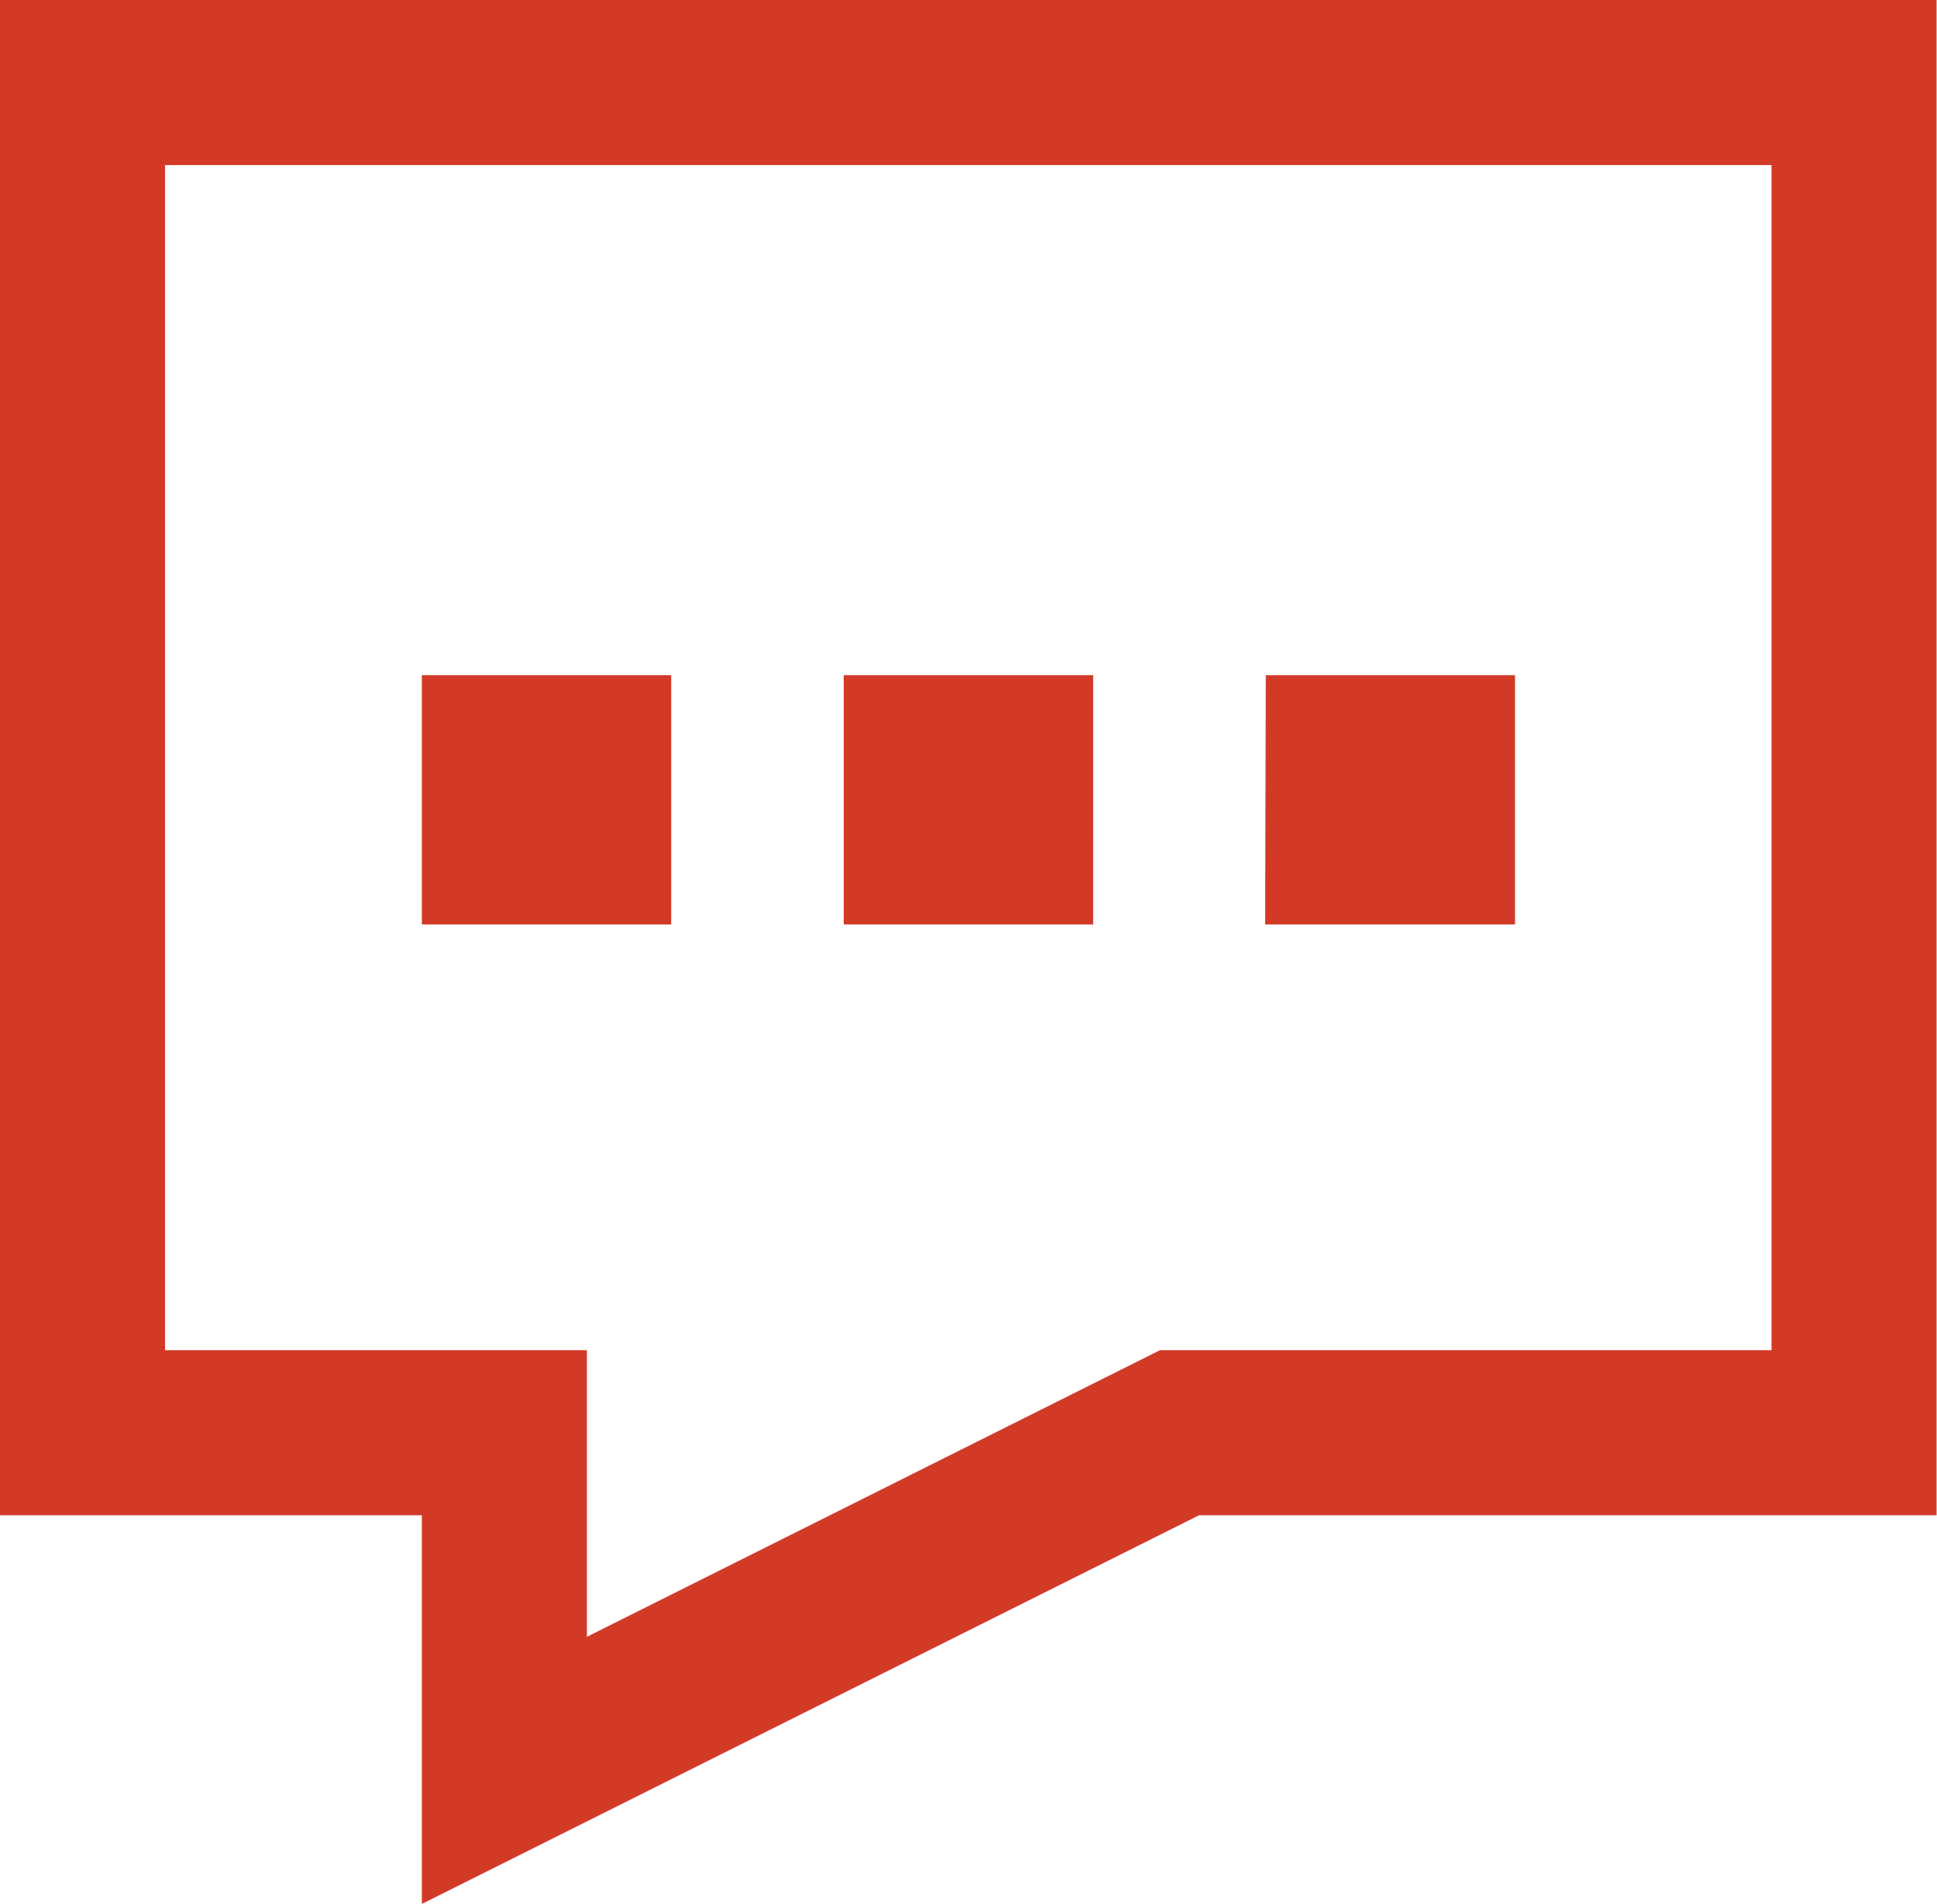 <svg xmlns="http://www.w3.org/2000/svg" width="17.604" height="17.3" viewBox="0 0 17.604 17.3">
  <path id="contact-svgrepo-com" d="M1,2H17.1V14.269H10.969L4.834,17.337V14.269H1ZM4.834,8.135H5.6V8.9H4.834Zm3.834,0h.767V8.9H8.668Zm3.834,0h.767V8.9H12.5Z" transform="translate(-0.25 -1.25)" fill="none" stroke="#d23a27" stroke-width="1.5"/>
</svg>

